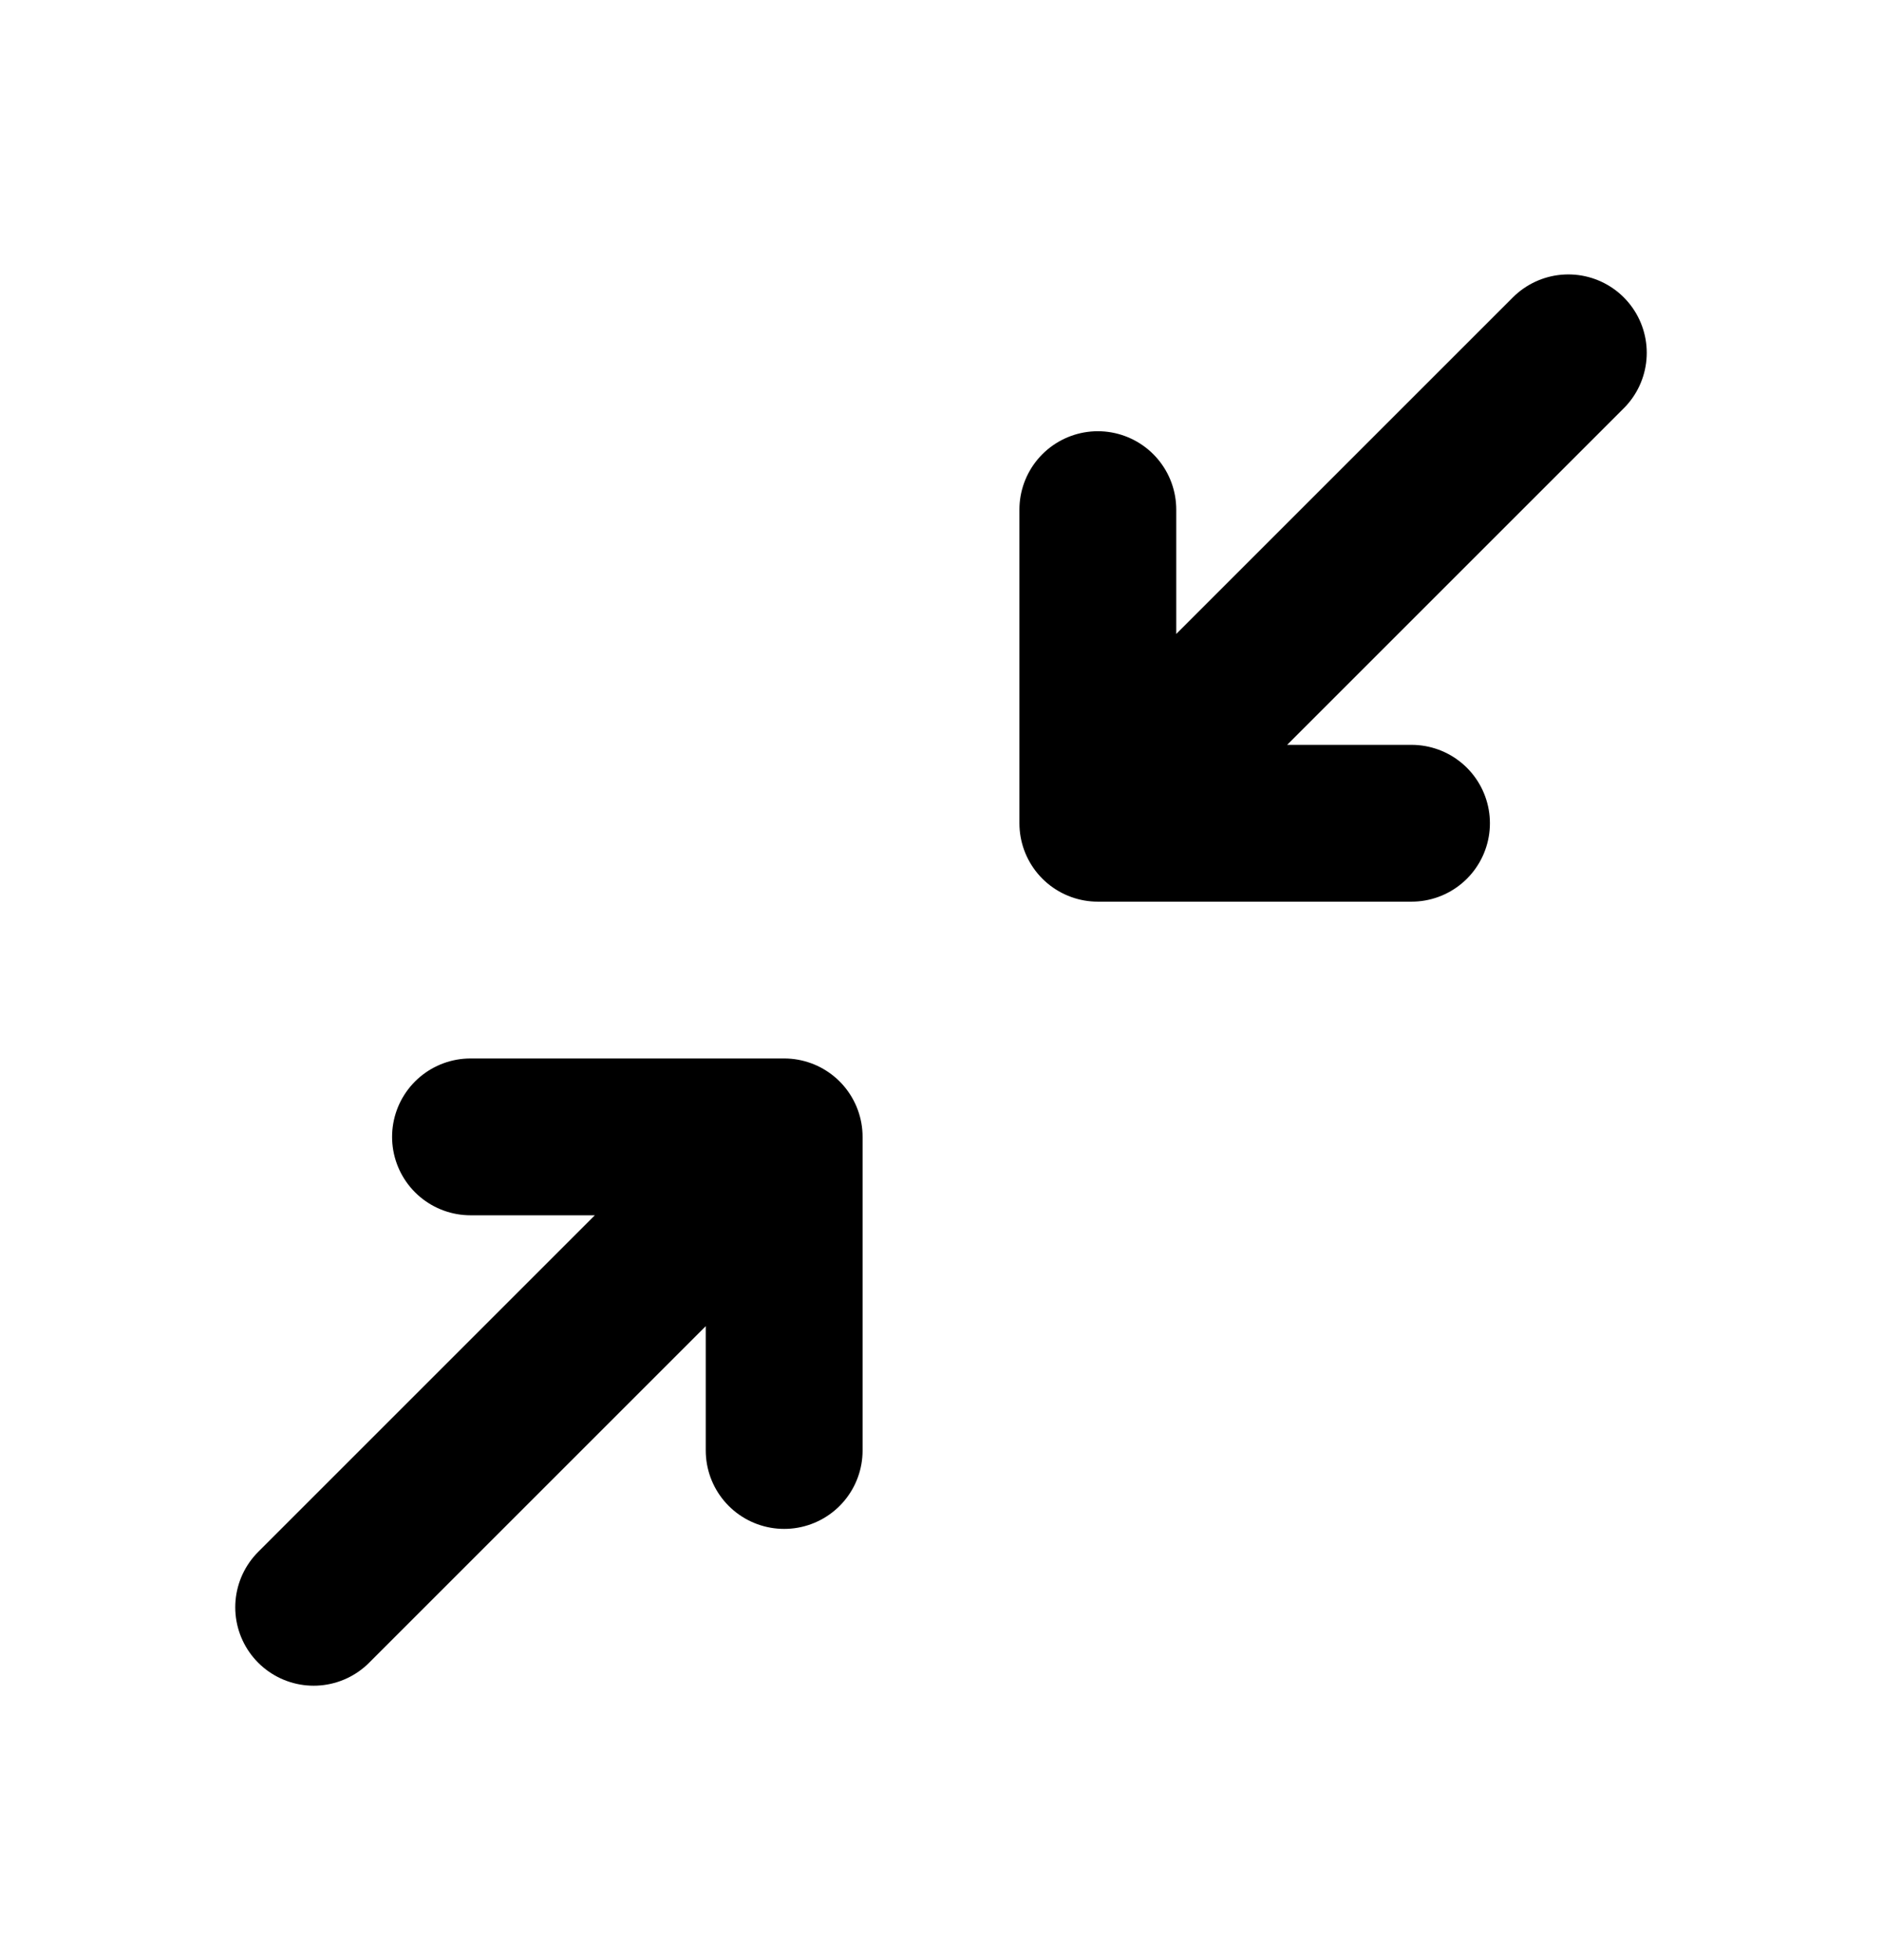 <svg width="24" height="25" viewBox="0 0 24 25" fill="none" xmlns="http://www.w3.org/2000/svg">
<g clip-path="url(#clip0_35_2854)">
<path d="M6 14.5H10M10 14.5V18.5M10 14.5L4 20.5M18 10.5H14M14 10.5V6.5M14 10.5L20 4.5" stroke="black" stroke-width="2" stroke-linecap="round" stroke-linejoin="round"/>
</g>
<defs>
<clipPath id="clip0_35_2854">
<rect width="24" height="24" fill="white" transform="translate(0 0.5)"/>
</clipPath>
</defs>
</svg>
